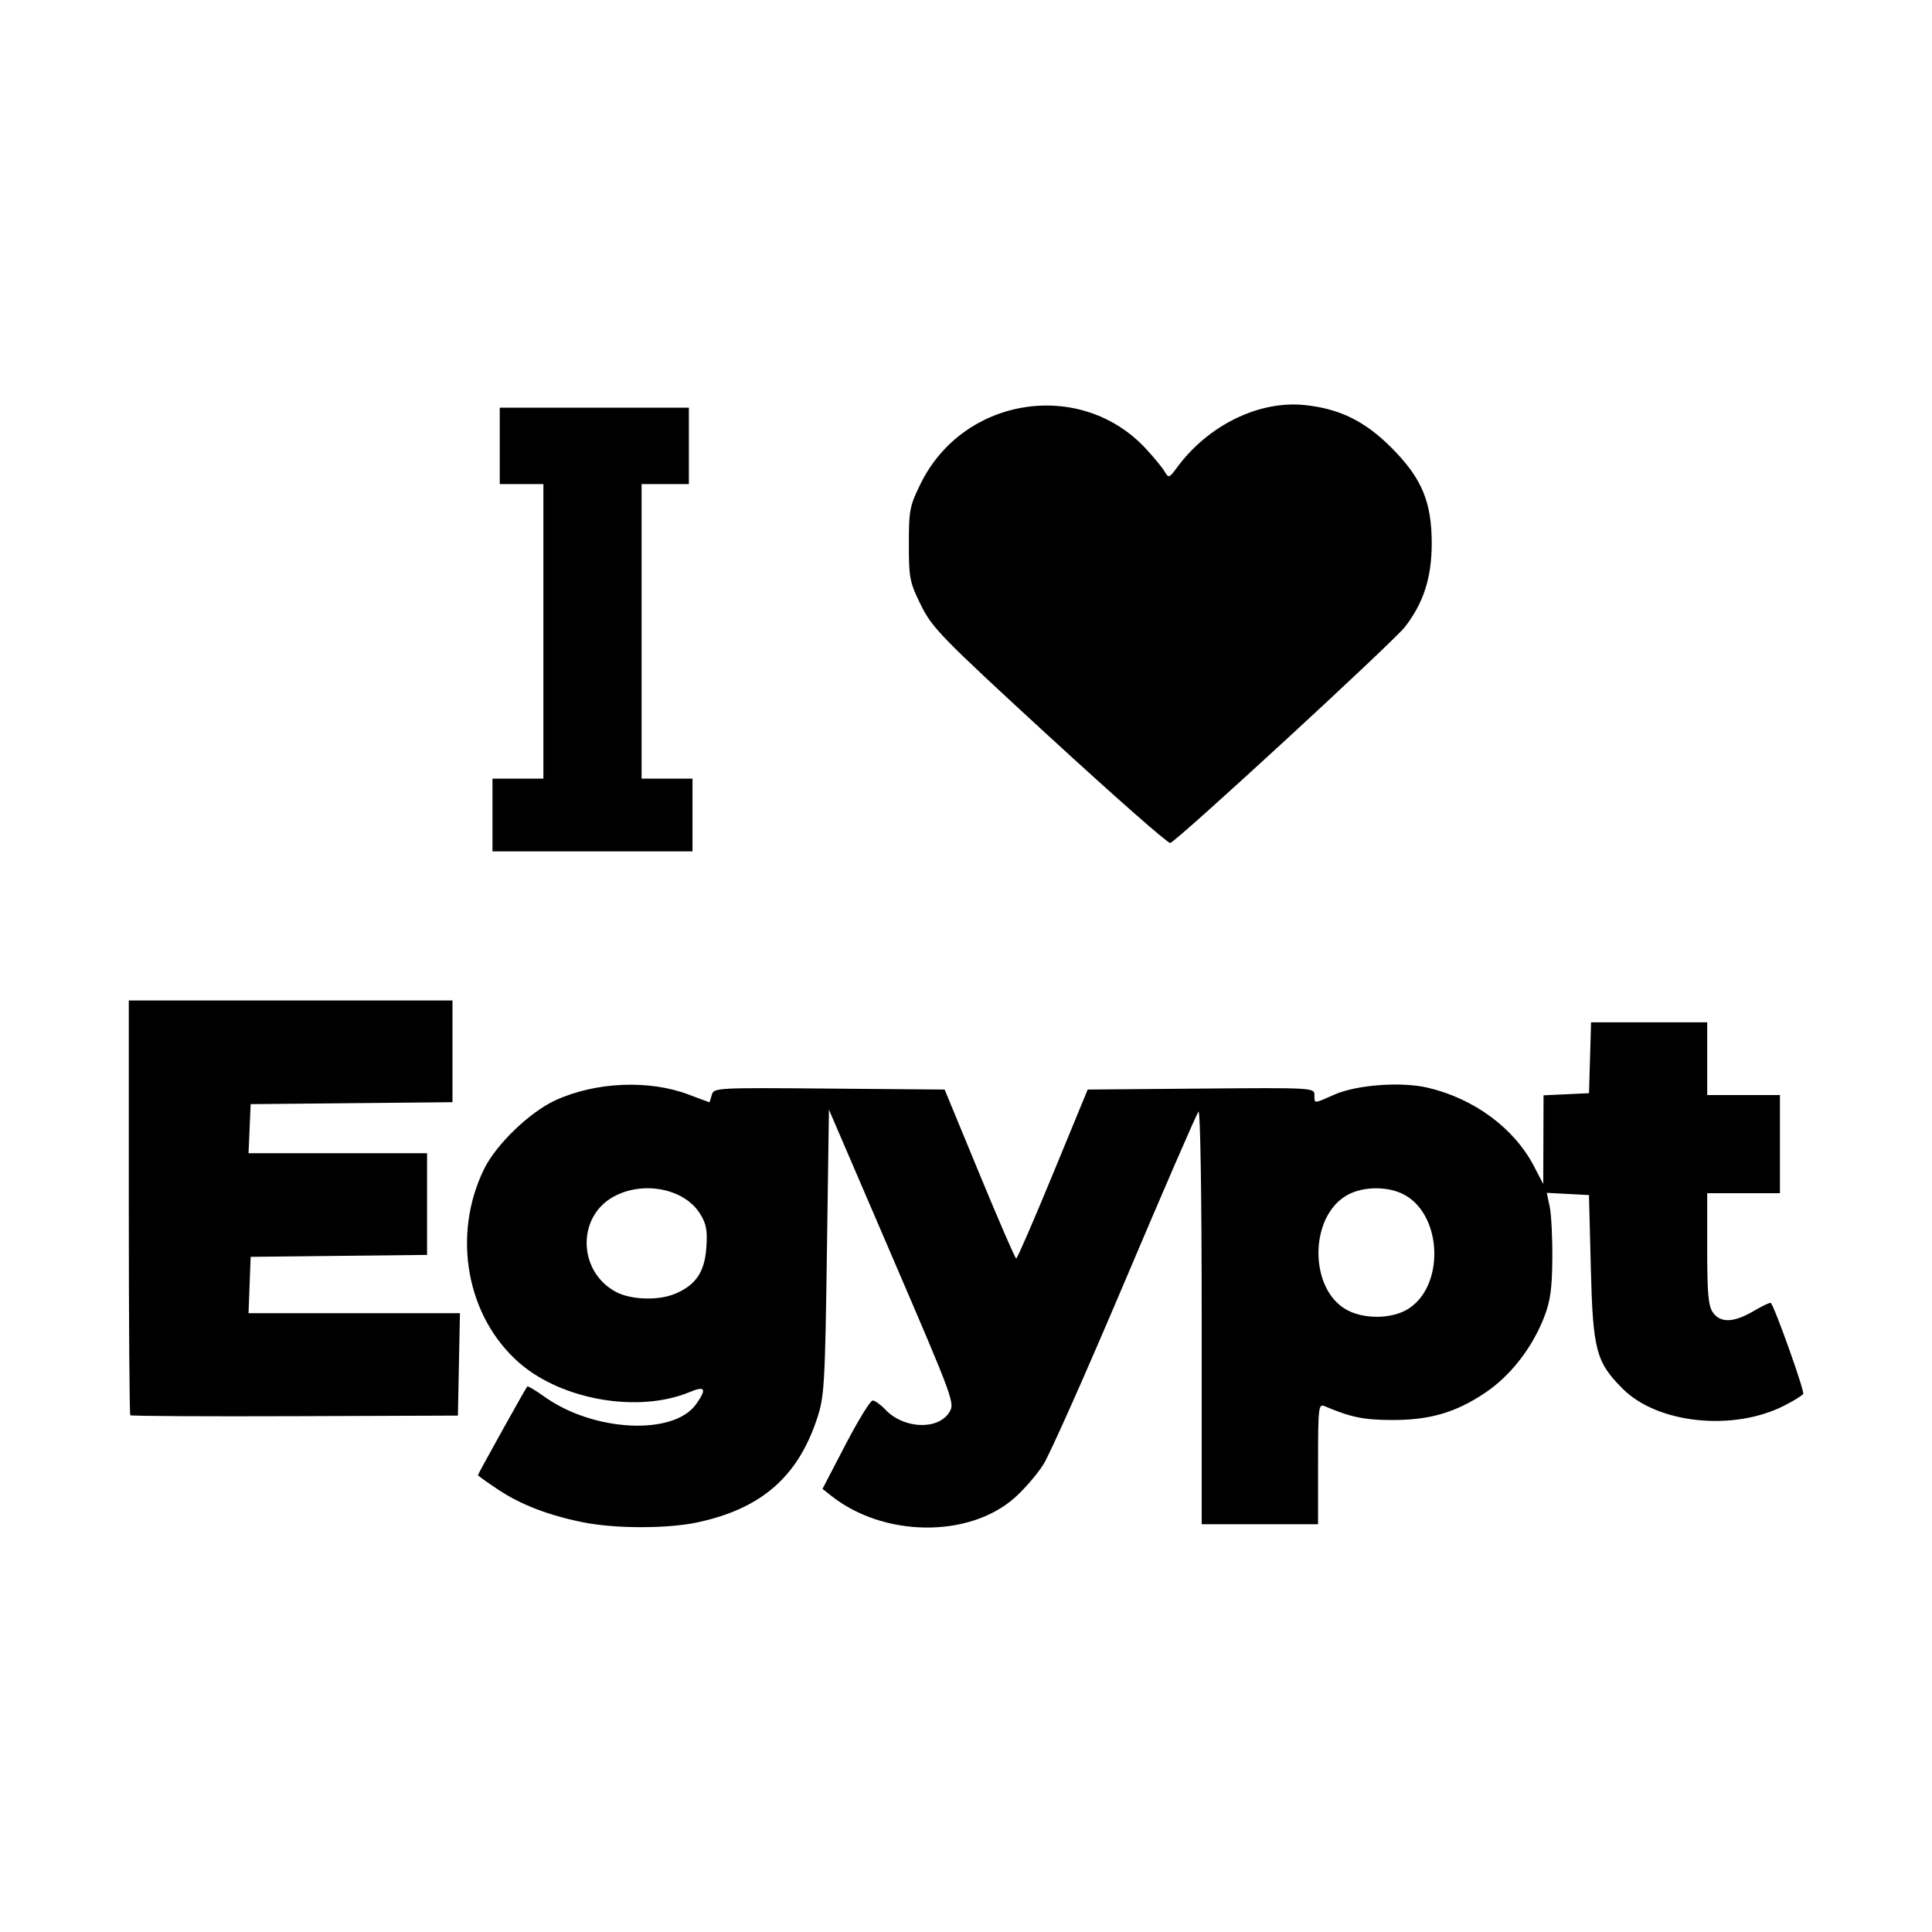 <svg width="1500" height="1500" viewBox="0 0 1500 1500" xmlns="http://www.w3.org/2000/svg">
  <!-- Original SVG transformiert und zentriert -->
  <svg x="100.0" y="314.044" width="1300" height="871.912" viewBox="0 0 345.31 231.6">
    g/2000/svg" viewBox="0 0 345.31 231.6">
  <path id="path378" d="M93.75,230.54c-7.16-1.44-12.86-3.62-17.57-6.75-2.3-1.53-4.18-2.87-4.18-2.99,0-.25,9.81-17.88,10.17-18.28.13-.15,1.71.79,3.5,2.07,10.13,7.28,26.68,8.11,31.32,1.58,2.25-3.16,1.9-3.85-1.28-2.52-10.54,4.4-26.35,1.7-35.2-6.02-10.87-9.49-13.92-26.31-7.24-39.96,2.48-5.07,9.43-11.76,14.72-14.18,8.3-3.8,19.34-4.27,27.51-1.16,2.27.86,4.17,1.57,4.23,1.57.05,0,.28-.68.5-1.51.39-1.48.89-1.51,24.21-1.31l23.81.2,7.19,17.42c3.96,9.58,7.36,17.43,7.57,17.43.21,0,3.61-7.84,7.56-17.42l7.18-17.43,23.38-.2c23-.2,23.38-.17,23.38,1.31,0,1.85-.21,1.85,4.13-.07,4.56-2.02,13.76-2.7,19.21-1.43,9.56,2.23,17.86,8.36,21.93,16.19l1.92,3.69.03-9.15.03-9.15,4.69-.22,4.69-.22.21-7.31.21-7.31h23.95v15h15v20.25h-15v11.46c0,9.16.23,11.79,1.17,13.12,1.55,2.22,4.29,2.13,8.39-.27,1.82-1.07,3.42-1.83,3.56-1.69.82.86,7.01,18.23,6.68,18.76-.22.36-2,1.46-3.96,2.45-10.51,5.32-26.07,3.69-33.25-3.49-5.52-5.52-6.16-7.94-6.59-24.96l-.38-15-4.35-.23-4.35-.23.6,2.85c.33,1.57.58,6.39.54,10.73-.05,6.22-.41,8.76-1.7,12.09-2.48,6.36-6.98,12.12-12.2,15.6-6.13,4.1-11.49,5.63-19.41,5.58-5.71-.04-8.29-.58-13.69-2.87-1.22-.52-1.31.32-1.31,11.9v12.46h-24v-42.9c0-24.85-.28-42.6-.66-42.19-.36.39-7.17,16.07-15.12,34.84-7.95,18.77-15.53,35.82-16.85,37.9-1.31,2.08-4.01,5.2-5.99,6.94-9.44,8.31-27,8.1-37.79-.46l-1.79-1.42,4.74-9.11c2.61-5.01,5.13-9.11,5.6-9.11s1.64.83,2.6,1.85c3.73,3.97,10.75,4.32,13.15.66,1.26-1.93,1.14-2.26-11.74-32.22l-13.02-30.28-.42,29.43c-.39,27.46-.53,29.76-2.04,34.31-3.99,12.05-11.58,18.61-24.75,21.4-6.16,1.3-16.85,1.29-23.42-.02h0ZM263.81,186.54c7.47-4.62,7.16-18.95-.5-23.42-3.35-1.96-8.73-1.97-12.12-.03-7.83,4.5-7.79,19.46.07,23.67,3.6,1.93,9.23,1.83,12.56-.22h0ZM112.71,183.38c4.23-1.8,6.03-4.46,6.39-9.44.26-3.6.02-4.94-1.28-7.03-3.24-5.25-11.84-6.91-17.95-3.48-7.53,4.23-7.19,15.45.61,19.59,3.1,1.65,8.81,1.82,12.22.36ZM.31,208.47c-.17-.17-.31-19.49-.31-42.94v-42.62h66.75v20.98l-20.81.2-20.81.2-.22,5.06-.22,5.06h36.82v20.97l-18.19.2-18.19.2-.22,5.81-.22,5.81h43.6l-.21,10.56-.21,10.56-33.62.12c-18.49.07-33.77-.02-33.94-.19h0ZM75,84.66v-7.5h10.5V16.41h-9V.66h39v15.75h-9.75v60.75h10.5v15h-41.25v-7.5ZM189.93,68.58c-22.39-20.59-24.23-22.48-26.56-27.19-2.33-4.72-2.5-5.58-2.5-12.6s.18-7.89,2.44-12.48c8.84-17.96,33.09-21.68,46.5-7.13,1.62,1.76,3.34,3.85,3.81,4.65.83,1.39.94,1.35,2.52-.79C222.56,4.28,233.07-.87,242.53.12c7.17.75,12.38,3.31,17.79,8.72,6.35,6.35,8.4,11.24,8.38,19.94-.02,6.95-1.71,12.19-5.53,17.1-2.44,3.13-46.87,44.05-48.39,44.55-.44.15-11.62-9.69-24.85-21.86h0Z"/>

  </svg>
</svg>